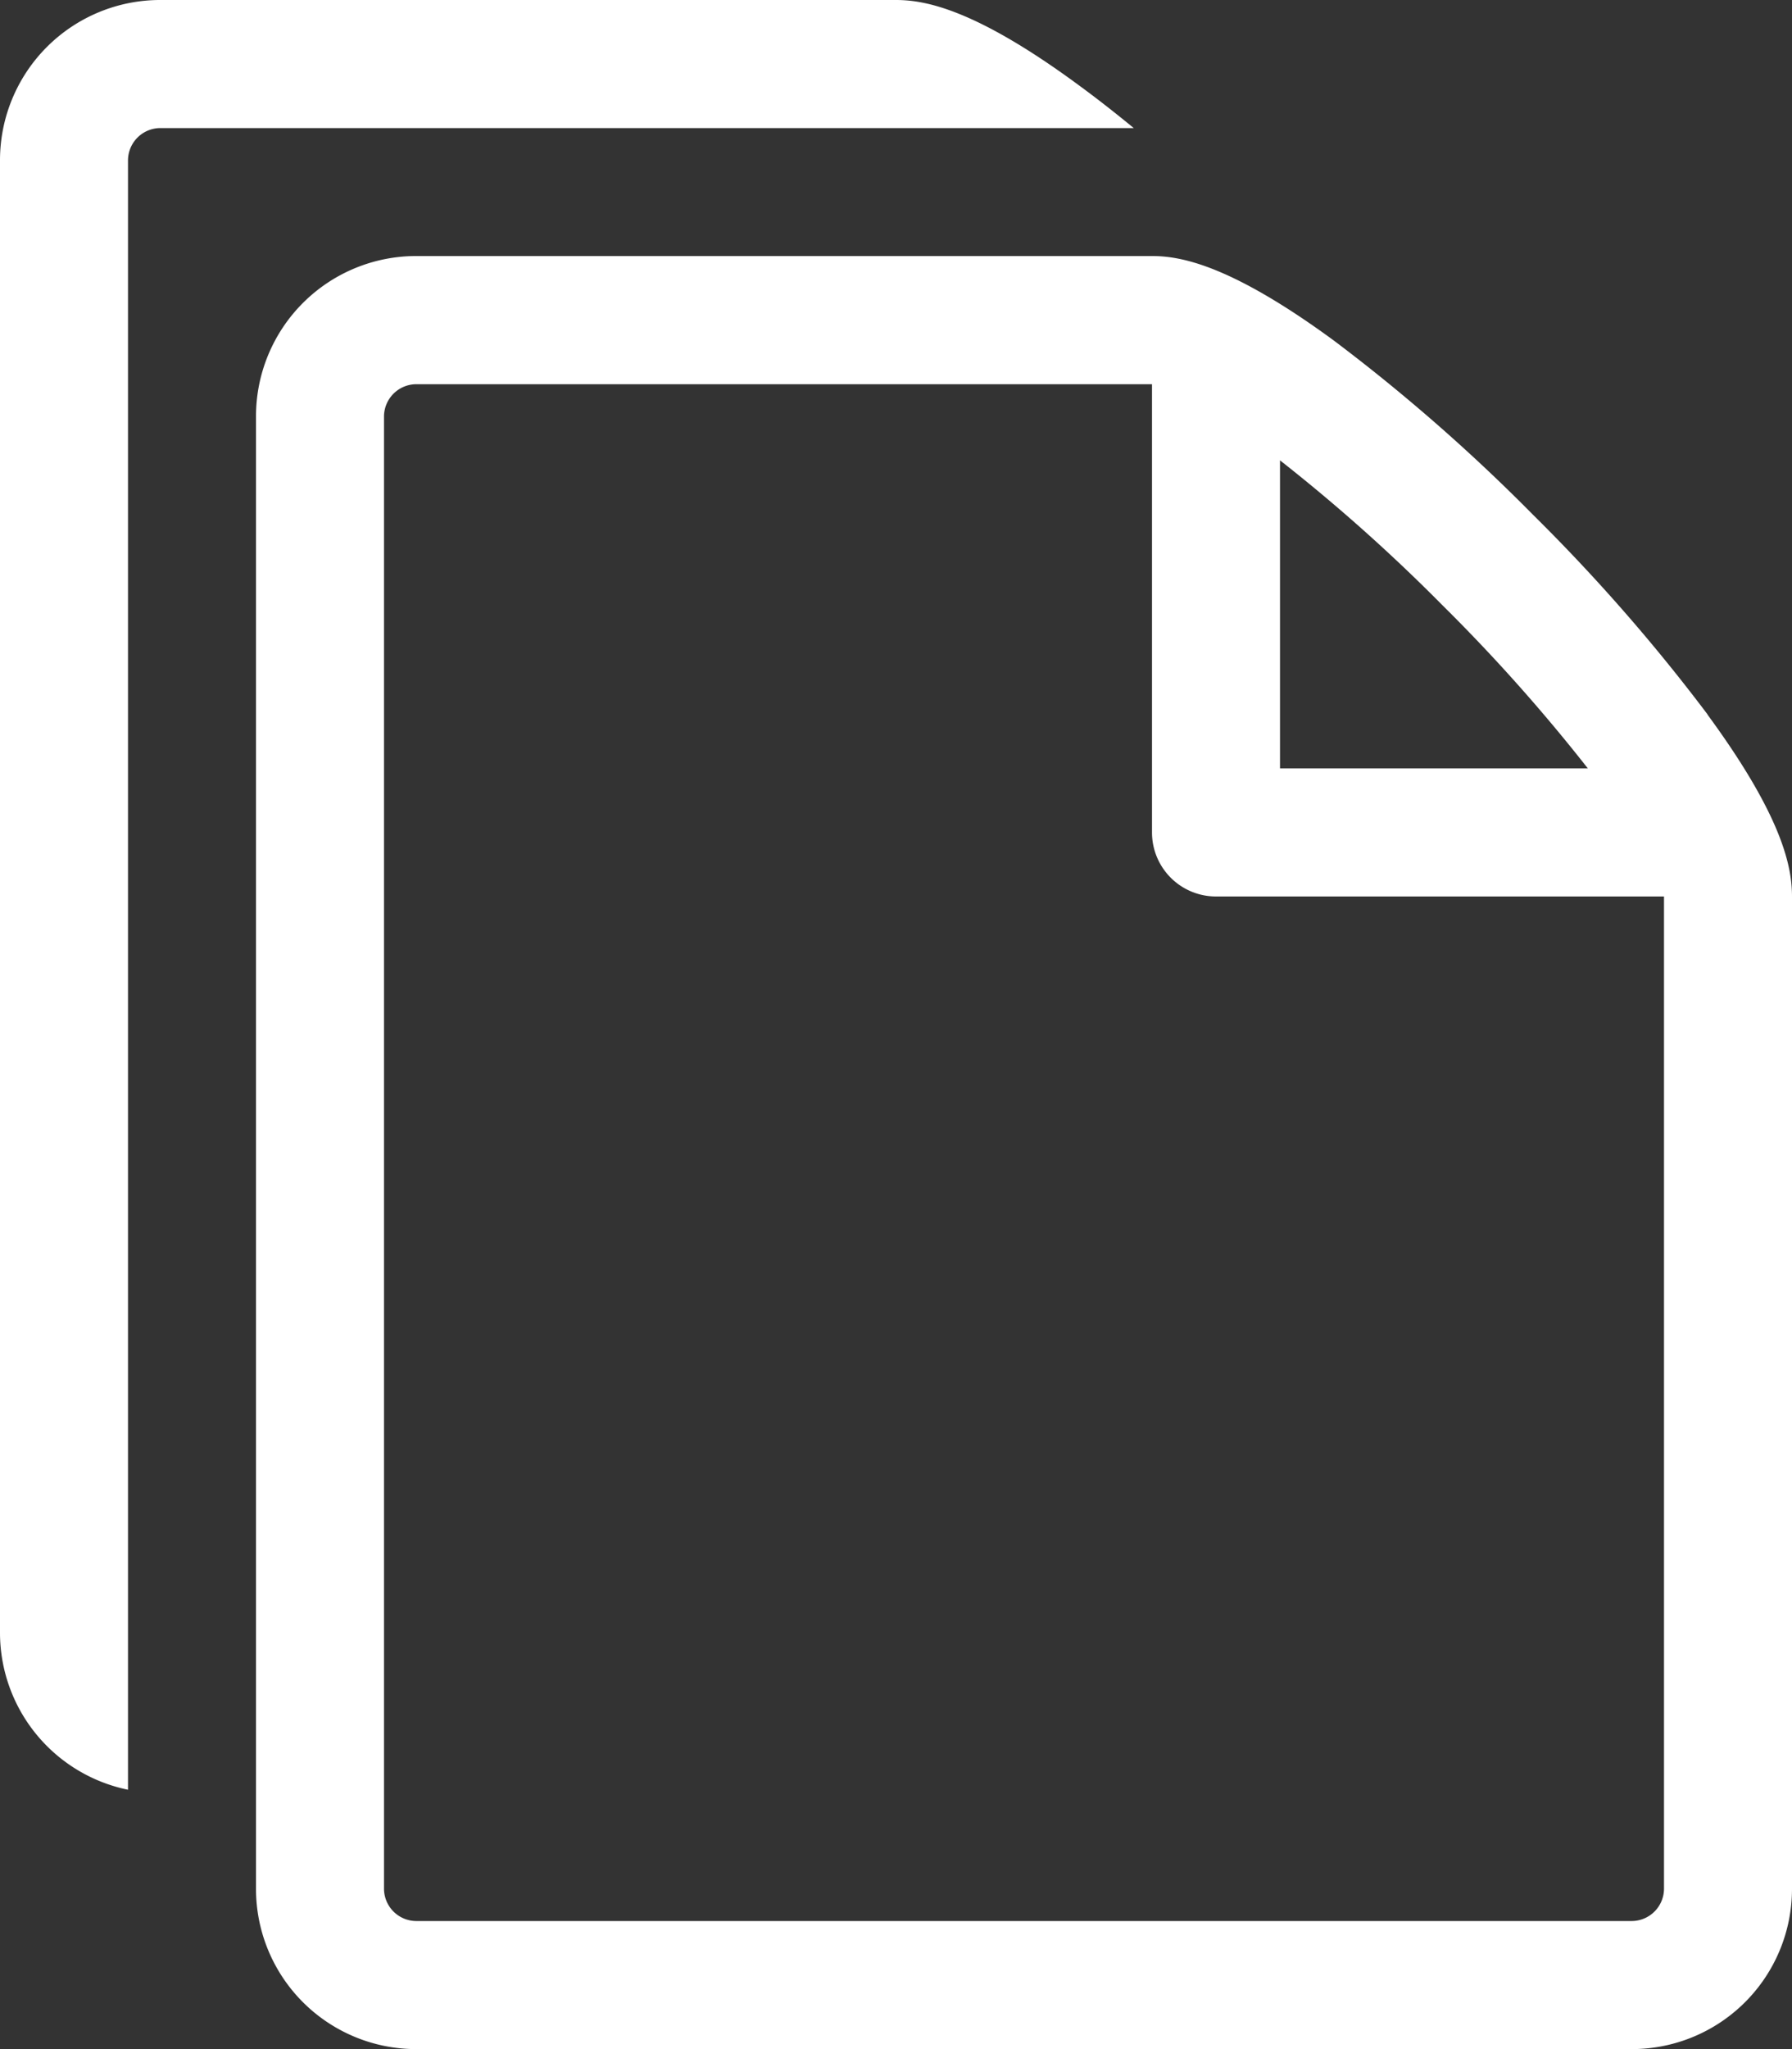 <svg xmlns="http://www.w3.org/2000/svg" viewBox="2150 407 70 80"><rect x="2150" y="407" width="70" height="80" fill="#333333" stroke="none"/><defs><style>.a{fill:#fff;}</style></defs><g transform="translate(1498)"><path class="a" d="M75.079,30.146a70.865,70.865,0,0,0-6.811-7.789,70.866,70.866,0,0,0-7.789-6.811c-4.029-2.954-5.984-3.3-7.1-3.3H24.625a6.257,6.257,0,0,0-6.25,6.25V76a6.256,6.256,0,0,0,6.25,6.25h47.5A6.257,6.257,0,0,0,78.375,76V37.25c0-1.12-.341-3.074-3.3-7.1ZM64.733,25.892A68.1,68.1,0,0,1,70.4,32.25H58.375V20.223a68.319,68.319,0,0,1,6.358,5.669ZM73.375,76a1.266,1.266,0,0,1-1.25,1.25h-47.5A1.266,1.266,0,0,1,23.375,76V18.5a1.266,1.266,0,0,1,1.25-1.25h28.75v17.5a2.5,2.5,0,0,0,2.5,2.5h17.5V76Z" transform="translate(643.625 404.75)"/><path class="a" d="M48.229,3.3C44.2.341,42.245,0,41.125,0H12.375a6.257,6.257,0,0,0-6.25,6.25v57.5a6.261,6.261,0,0,0,5,6.124V6.25A1.266,1.266,0,0,1,12.375,5H50.412c-.753-.619-1.487-1.192-2.184-1.7Z" transform="translate(645.875 407)"/></g></svg>